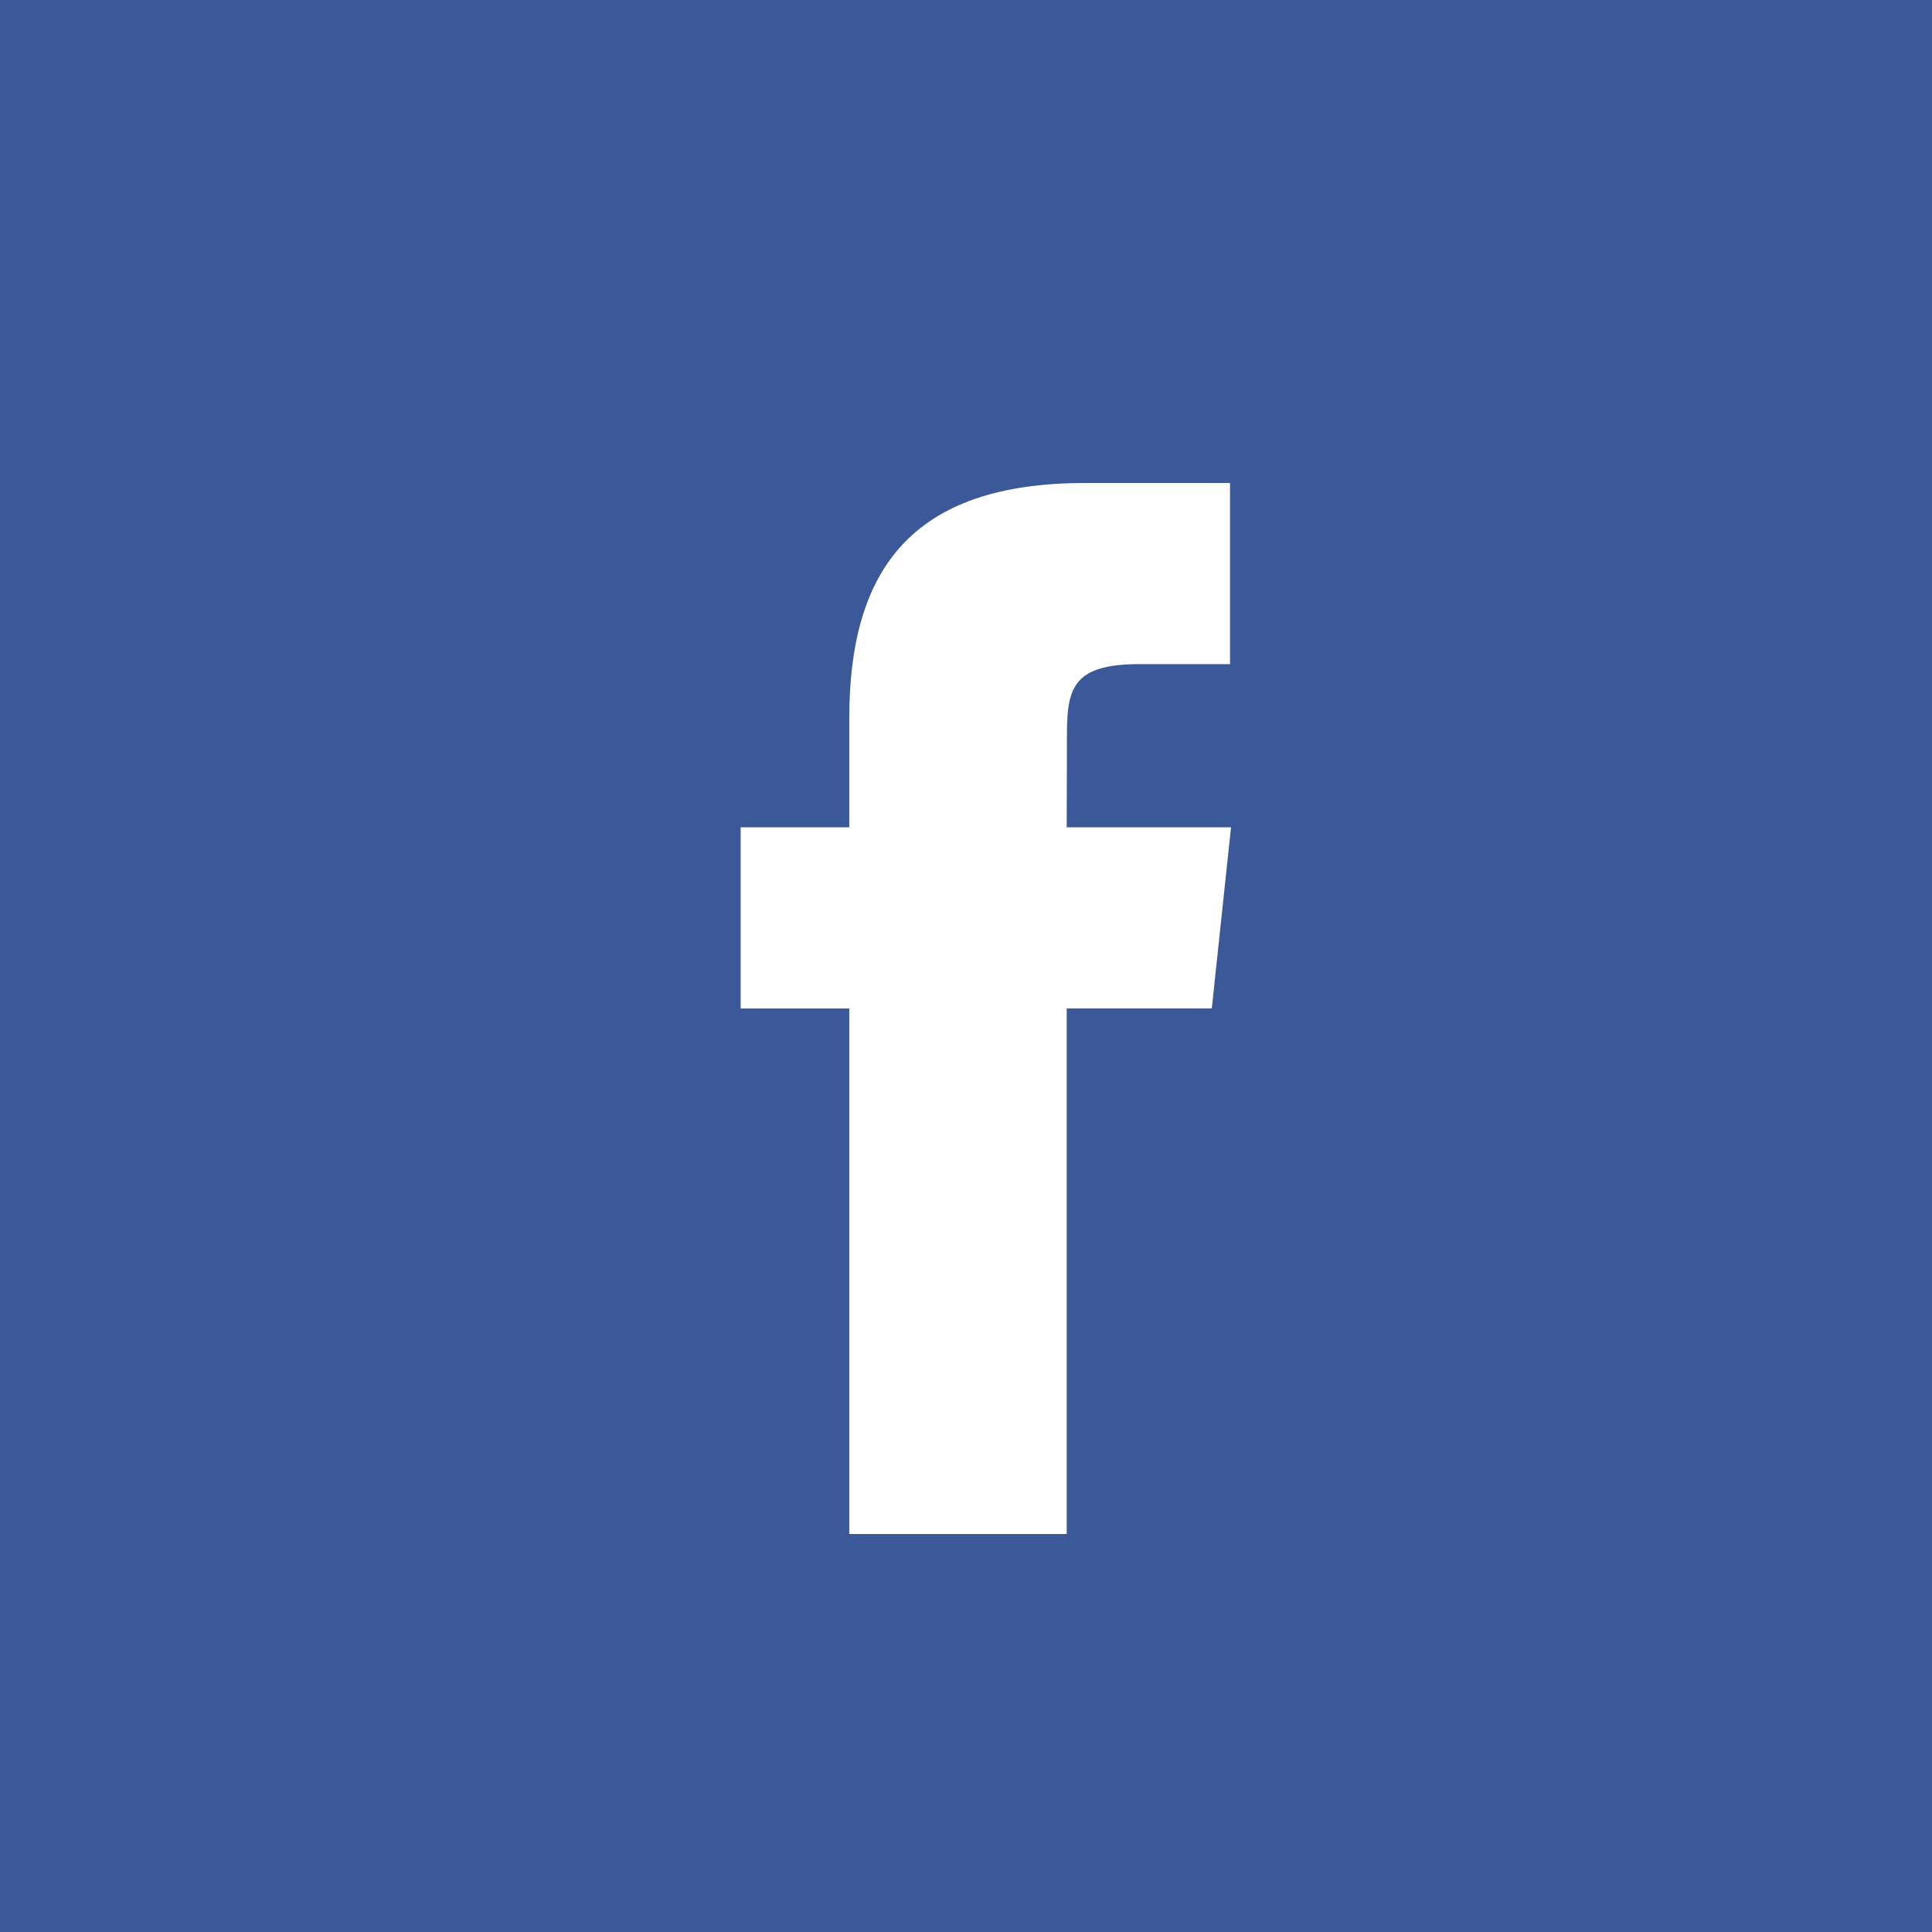 <svg width="40" height="40" viewBox="0 0 40 40" fill="none" xmlns="http://www.w3.org/2000/svg">
<rect x="0" y="0" width="40" height="40" fill="#333333" stroke="none"/>
<path fill-rule="evenodd" clip-rule="evenodd" d="M0 20C0 8.954 8.954 0 20 0C31.046 0 40 8.954 40 20C40 31.046 31.046 40 20 40C8.954 40 0 31.046 0 20Z" fill="#3B5998"/>
<rect width="40" height="40" fill="#3B5998"/>
<path fill-rule="evenodd" clip-rule="evenodd" d="M22.085 31.76V20.878H25.089L25.487 17.129H22.085L22.09 15.252C22.09 14.274 22.183 13.75 23.588 13.75H25.466V10H22.462C18.853 10 17.583 11.819 17.583 14.878V17.129H15.334V20.879H17.583V31.76H22.085Z" fill="white"/>
</svg>
